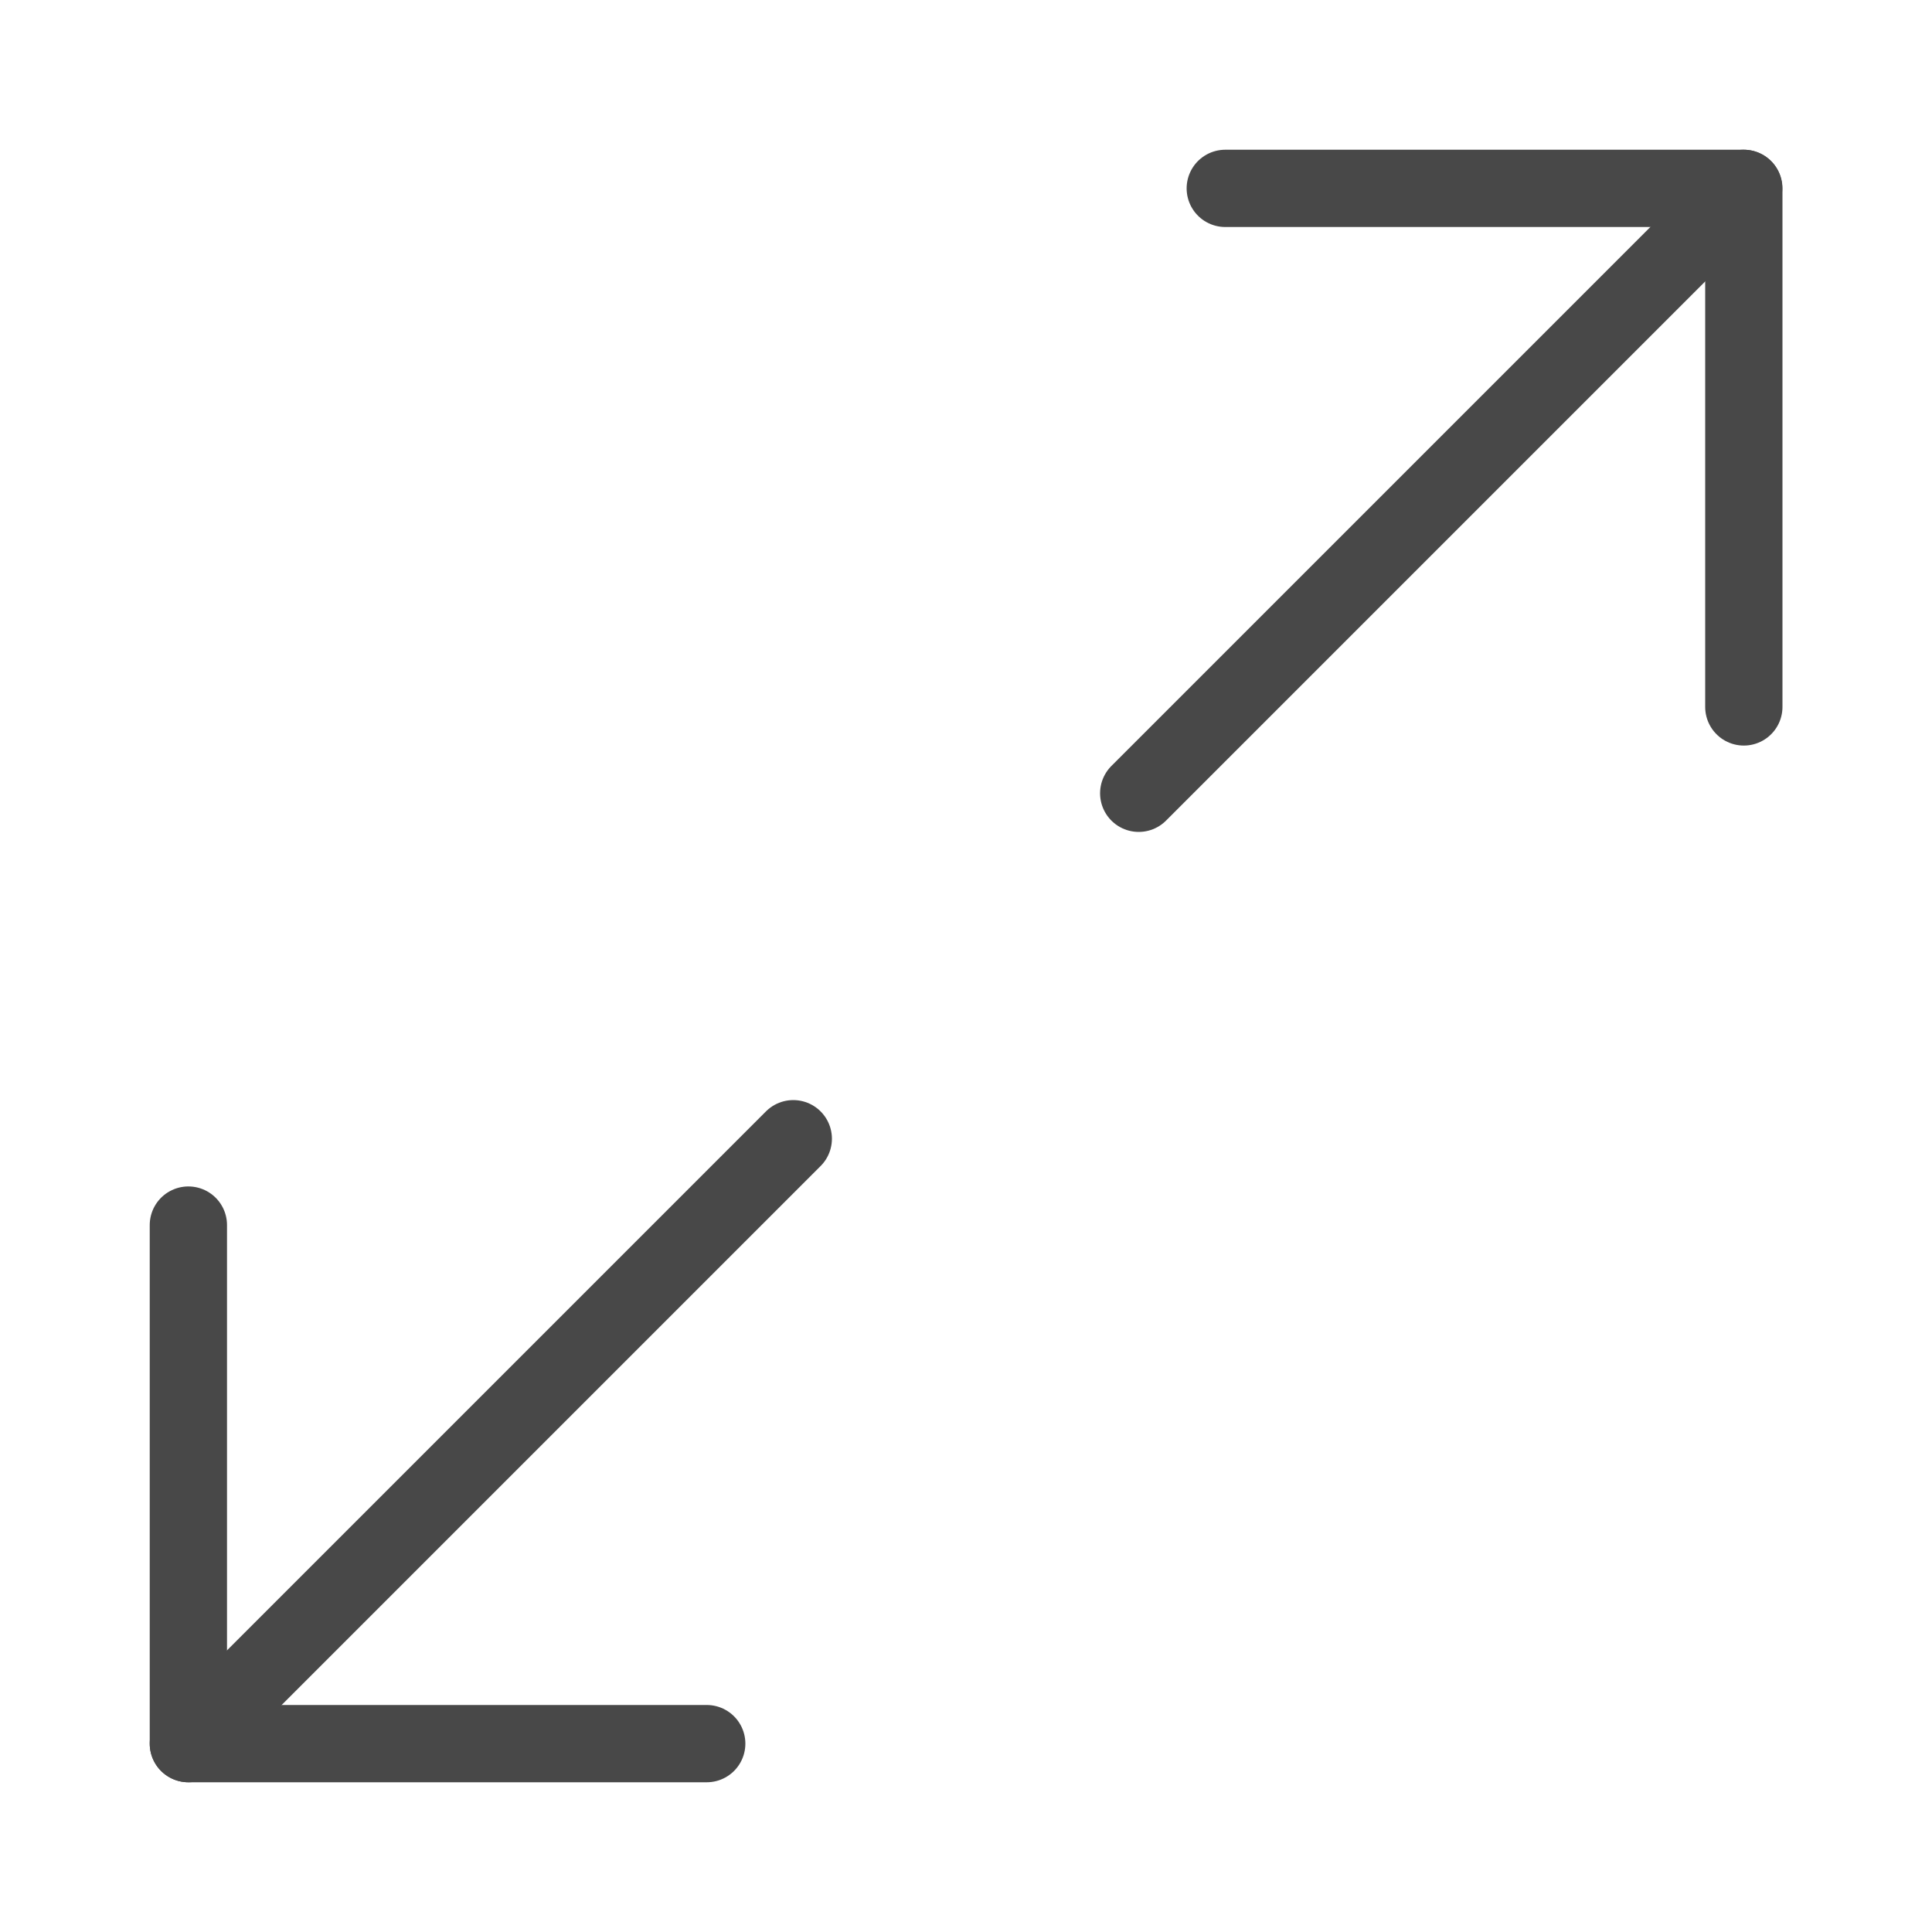 <svg width="24" height="24" viewBox="0 0 100 100" fill="none" xmlns="http://www.w3.org/2000/svg">
<path d="M63.42 9.75H90.26V36.59" stroke="#484848" stroke-width="4" stroke-linecap="round" stroke-linejoin="round"/>
<path d="M36.58 90.25H9.75V63.41" stroke="#484848" stroke-width="4" stroke-linecap="round" stroke-linejoin="round"/>
<path d="M90.25 9.75L58.94 41.06" stroke="#484848" stroke-width="4" stroke-linecap="round" stroke-linejoin="round"/>
<path d="M9.75 90.25L41.06 58.94" stroke="#484848" stroke-width="4" stroke-linecap="round" stroke-linejoin="round"/>
</svg>
